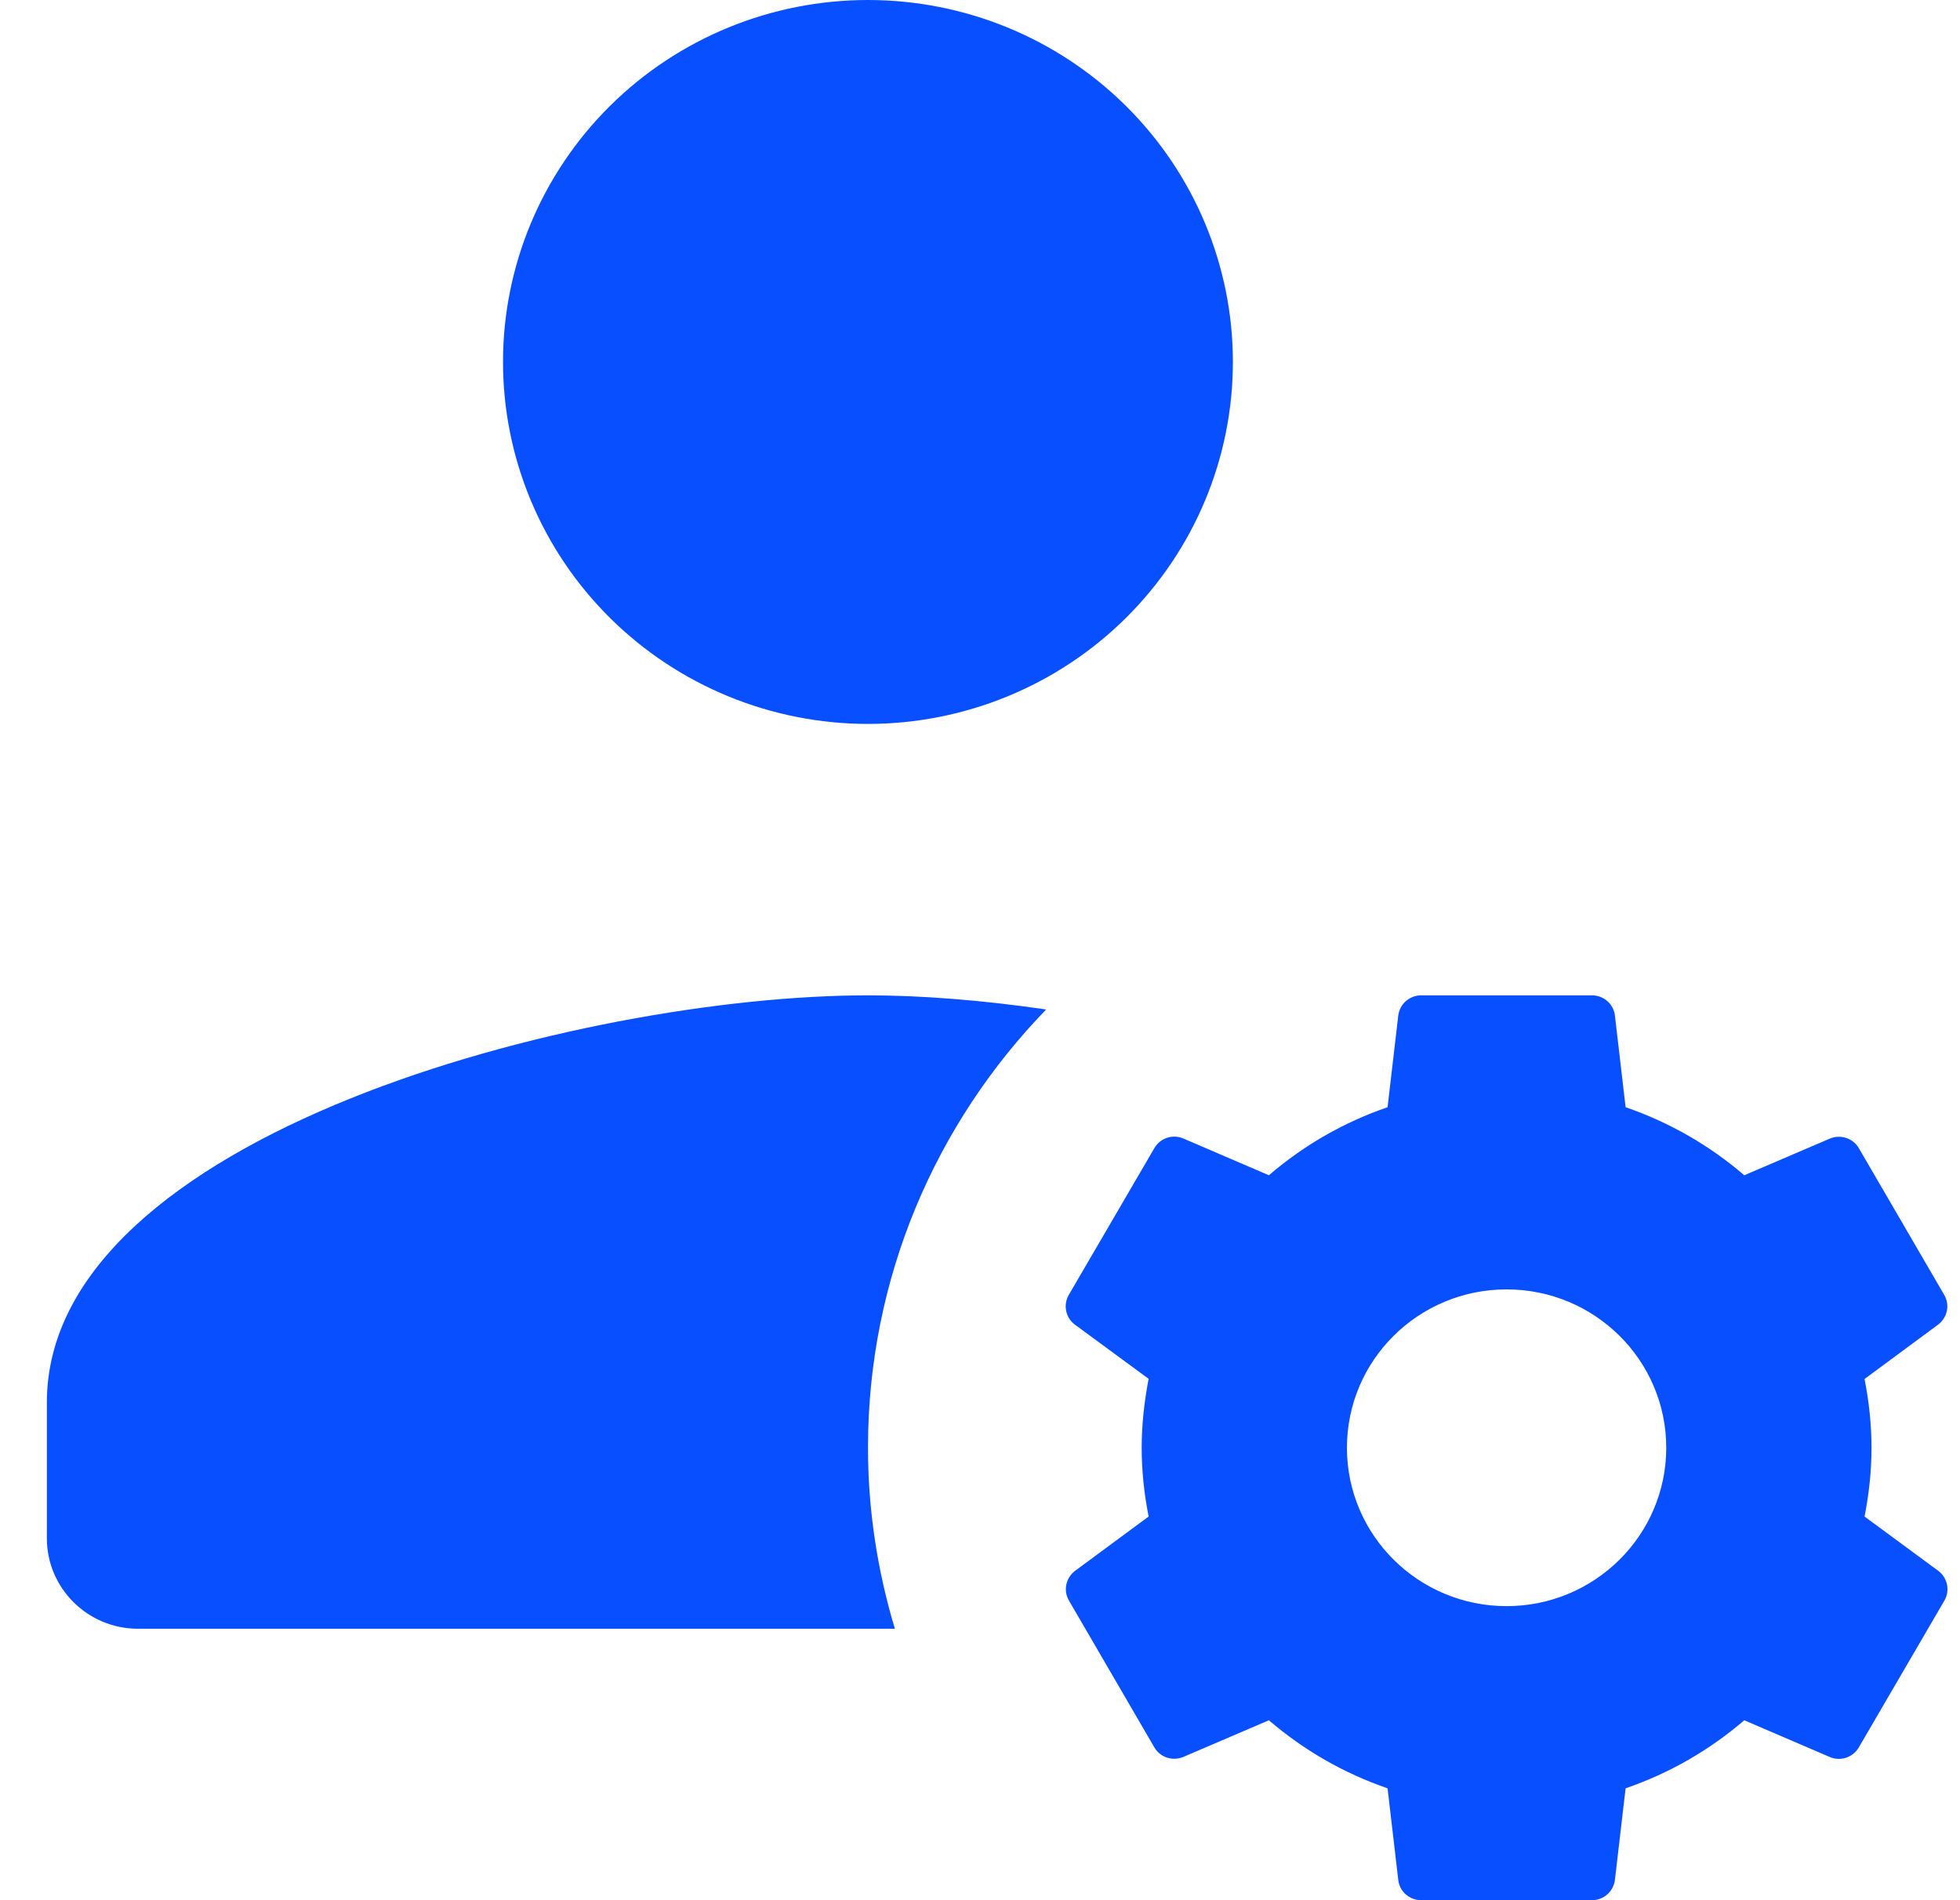 <svg width="33" height="32" viewBox="0 0 33 32" fill="none" xmlns="http://www.w3.org/2000/svg">
<path d="M14.614 0C12.984 0 11.421 0.642 10.269 1.785C9.117 2.928 8.469 4.479 8.469 6.095C8.469 7.712 9.117 9.262 10.269 10.405C11.421 11.548 12.984 12.191 14.614 12.191C16.243 12.191 17.806 11.548 18.958 10.405C20.11 9.262 20.758 7.712 20.758 6.095C20.758 4.479 20.11 2.928 18.958 1.785C17.806 0.642 16.243 0 14.614 0ZM14.614 16.762C9.789 16.762 0.789 19.116 0.789 23.619V25.905C0.789 26.746 1.477 27.429 2.325 27.429H15.067C14.776 26.462 14.614 25.44 14.614 24.381C14.614 21.515 15.758 18.915 17.614 17C16.526 16.841 15.5 16.762 14.614 16.762ZM23.929 16.762C23.731 16.762 23.565 16.909 23.542 17.104L23.362 18.646C22.618 18.902 21.948 19.29 21.364 19.792L19.924 19.173C19.742 19.095 19.533 19.166 19.435 19.336L17.995 21.806C17.896 21.977 17.942 22.194 18.1 22.309L19.339 23.22C19.267 23.598 19.222 23.985 19.222 24.381C19.222 24.777 19.265 25.162 19.339 25.539L18.103 26.452C17.945 26.57 17.898 26.786 17.998 26.955L19.435 29.426C19.533 29.596 19.745 29.664 19.927 29.586L21.364 28.97C21.946 29.47 22.618 29.86 23.362 30.116L23.542 31.658C23.563 31.854 23.731 32 23.929 32H26.803C27.001 32 27.167 31.853 27.19 31.658L27.37 30.116C28.113 29.86 28.784 29.472 29.368 28.97L30.808 29.589C30.989 29.667 31.199 29.595 31.297 29.426L32.737 26.955C32.836 26.785 32.79 26.568 32.632 26.452L31.393 25.539C31.467 25.162 31.51 24.777 31.51 24.381C31.51 23.985 31.467 23.6 31.393 23.223L32.629 22.309C32.787 22.192 32.834 21.976 32.734 21.806L31.297 19.336C31.199 19.166 30.986 19.098 30.805 19.176L29.368 19.792C28.786 19.292 28.113 18.902 27.37 18.646L27.19 17.104C27.169 16.908 27.001 16.762 26.803 16.762H23.929ZM25.366 21.714C26.85 21.714 28.054 22.907 28.054 24.381C28.054 25.853 26.85 27.048 25.366 27.048C23.882 27.048 22.678 25.853 22.678 24.381C22.678 22.907 23.882 21.714 25.366 21.714Z" fill="#084fff" fill-opacity="1"/>
</svg>
